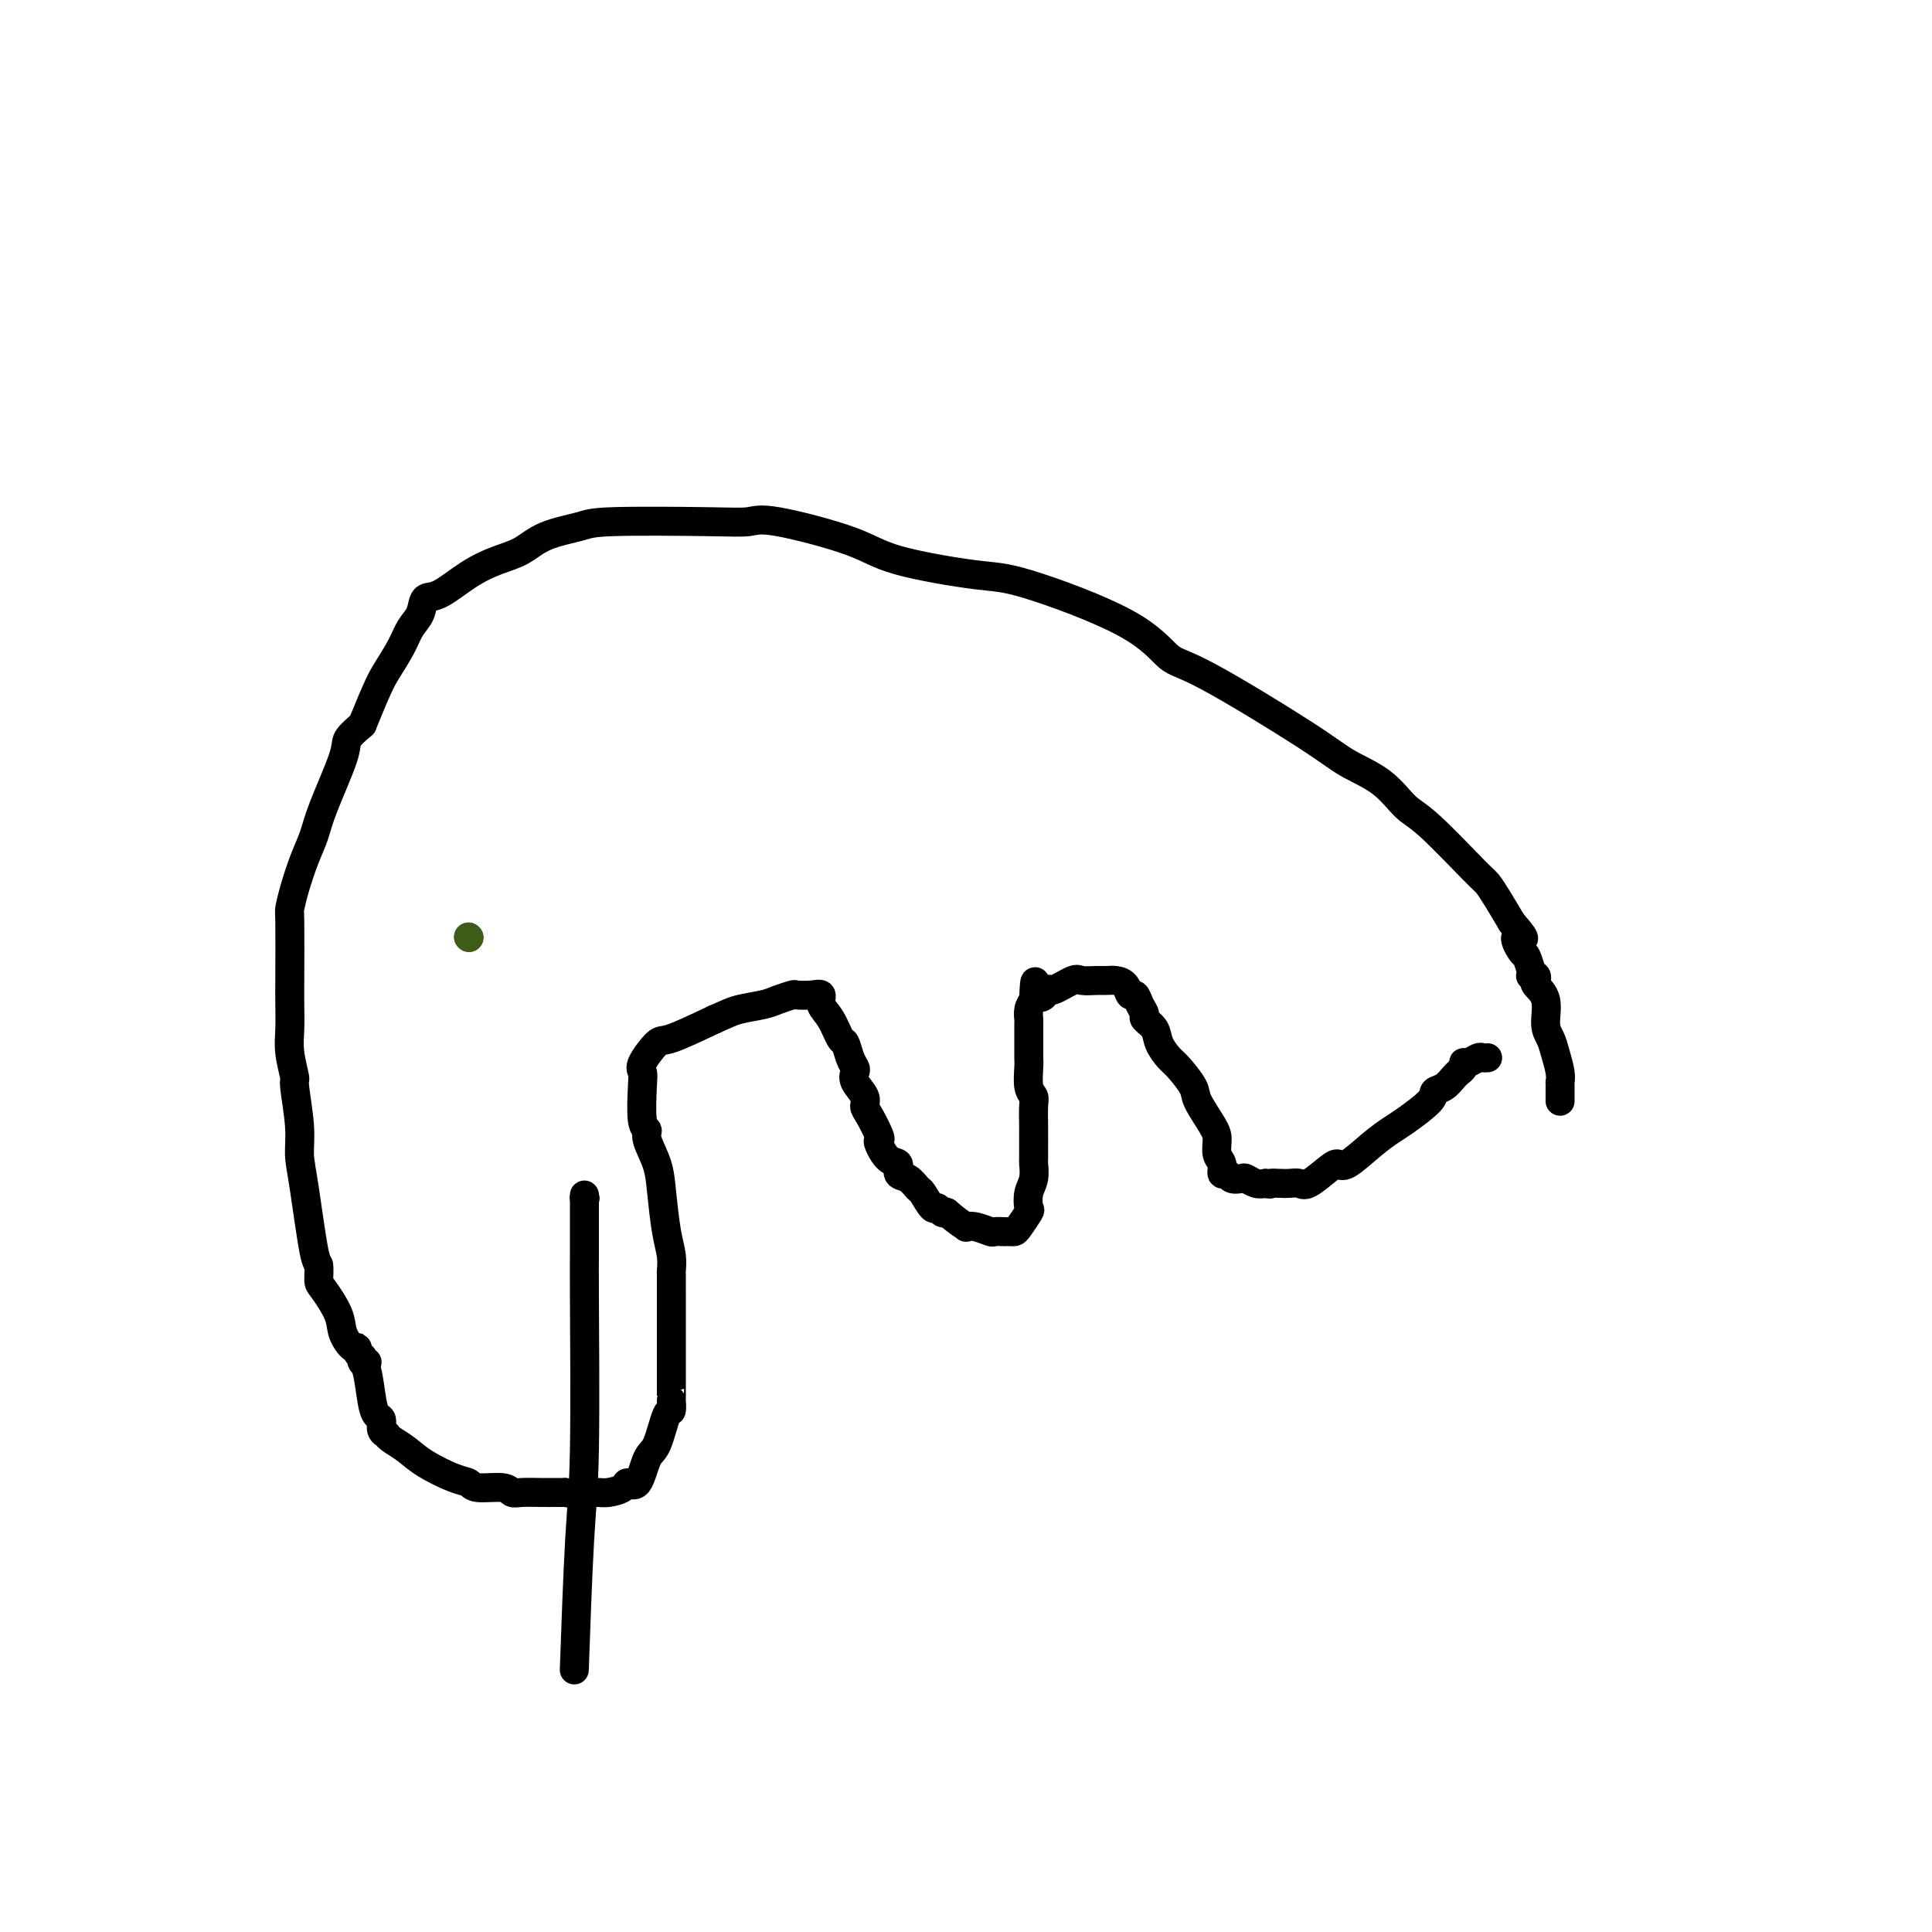 <svg viewBox='0 0 400 400' version='1.1' xmlns='http://www.w3.org/2000/svg' xmlns:xlink='http://www.w3.org/1999/xlink'><g fill='none' stroke='#000000' stroke-width='6' stroke-linecap='round' stroke-linejoin='round'><path d='M76,282c-0.414,0.119 -0.828,0.238 -1,0c-0.172,-0.238 -0.100,-0.832 0,-1c0.100,-0.168 0.230,0.090 0,0c-0.230,-0.090 -0.819,-0.528 -1,-1c-0.181,-0.472 0.046,-0.977 0,-1c-0.046,-0.023 -0.366,0.438 -1,0c-0.634,-0.438 -1.581,-1.775 -2,-3c-0.419,-1.225 -0.311,-2.338 -1,-4c-0.689,-1.662 -2.177,-3.872 -3,-5c-0.823,-1.128 -0.981,-1.175 -1,-2c-0.019,-0.825 0.101,-2.428 0,-3c-0.101,-0.572 -0.423,-0.112 -1,-3c-0.577,-2.888 -1.407,-9.124 -2,-13c-0.593,-3.876 -0.947,-5.393 -1,-7c-0.053,-1.607 0.196,-3.303 0,-6c-0.196,-2.697 -0.837,-6.395 -1,-8c-0.163,-1.605 0.152,-1.118 0,-2c-0.152,-0.882 -0.773,-3.133 -1,-5c-0.227,-1.867 -0.061,-3.349 0,-5c0.061,-1.651 0.019,-3.472 0,-5c-0.019,-1.528 -0.013,-2.764 0,-6c0.013,-3.236 0.035,-8.472 0,-11c-0.035,-2.528 -0.125,-2.347 0,-3c0.125,-0.653 0.465,-2.139 1,-4c0.535,-1.861 1.266,-4.098 2,-6c0.734,-1.902 1.473,-3.471 2,-5c0.527,-1.529 0.842,-3.018 2,-6c1.158,-2.982 3.158,-7.457 4,-10c0.842,-2.543 0.526,-3.155 1,-4c0.474,-0.845 1.737,-1.922 3,-3'/><path d='M75,150c3.295,-8.122 4.034,-9.427 5,-11c0.966,-1.573 2.160,-3.413 3,-5c0.840,-1.587 1.325,-2.921 2,-4c0.675,-1.079 1.541,-1.903 2,-3c0.459,-1.097 0.513,-2.467 1,-3c0.487,-0.533 1.407,-0.229 3,-1c1.593,-0.771 3.858,-2.616 6,-4c2.142,-1.384 4.159,-2.308 6,-3c1.841,-0.692 3.505,-1.152 5,-2c1.495,-0.848 2.820,-2.083 5,-3c2.180,-0.917 5.217,-1.517 7,-2c1.783,-0.483 2.314,-0.850 7,-1c4.686,-0.150 13.526,-0.084 19,0c5.474,0.084 7.580,0.188 9,0c1.420,-0.188 2.154,-0.666 6,0c3.846,0.666 10.803,2.475 15,4c4.197,1.525 5.634,2.766 10,4c4.366,1.234 11.661,2.461 16,3c4.339,0.539 5.720,0.391 11,2c5.280,1.609 14.457,4.976 20,8c5.543,3.024 7.451,5.707 9,7c1.549,1.293 2.739,1.197 8,4c5.261,2.803 14.593,8.505 20,12c5.407,3.495 6.888,4.782 9,6c2.112,1.218 4.856,2.367 7,4c2.144,1.633 3.690,3.752 5,5c1.310,1.248 2.384,1.627 5,4c2.616,2.373 6.773,6.739 9,9c2.227,2.261 2.523,2.416 3,3c0.477,0.584 1.136,1.595 2,3c0.864,1.405 1.932,3.202 3,5'/><path d='M313,191c4.355,4.988 1.741,2.958 1,3c-0.741,0.042 0.389,2.155 1,3c0.611,0.845 0.703,0.422 1,1c0.297,0.578 0.798,2.158 1,3c0.202,0.842 0.105,0.945 0,1c-0.105,0.055 -0.216,0.060 0,0c0.216,-0.060 0.761,-0.186 1,0c0.239,0.186 0.172,0.682 0,1c-0.172,0.318 -0.450,0.457 0,1c0.450,0.543 1.627,1.489 2,3c0.373,1.511 -0.058,3.586 0,5c0.058,1.414 0.604,2.168 1,3c0.396,0.832 0.642,1.743 1,3c0.358,1.257 0.828,2.862 1,4c0.172,1.138 0.046,1.810 0,2c-0.046,0.190 -0.012,-0.103 0,0c0.012,0.103 0.003,0.602 0,1c-0.003,0.398 -0.001,0.695 0,1c0.001,0.305 0.000,0.618 0,1c-0.000,0.382 -0.000,0.834 0,1c0.000,0.166 0.000,0.048 0,0c-0.000,-0.048 -0.000,-0.024 0,0'/><path d='M75,281c-0.089,0.355 -0.177,0.710 0,1c0.177,0.290 0.621,0.515 1,2c0.379,1.485 0.694,4.230 1,6c0.306,1.770 0.603,2.565 1,3c0.397,0.435 0.892,0.511 1,1c0.108,0.489 -0.173,1.390 0,2c0.173,0.610 0.798,0.928 1,1c0.202,0.072 -0.021,-0.103 0,0c0.021,0.103 0.285,0.486 1,1c0.715,0.514 1.879,1.161 3,2c1.121,0.839 2.198,1.870 4,3c1.802,1.130 4.328,2.359 6,3c1.672,0.641 2.491,0.694 3,1c0.509,0.306 0.709,0.867 2,1c1.291,0.133 3.672,-0.160 5,0c1.328,0.160 1.602,0.775 2,1c0.398,0.225 0.921,0.060 2,0c1.079,-0.060 2.714,-0.016 4,0c1.286,0.016 2.225,0.005 3,0c0.775,-0.005 1.388,-0.002 2,0'/><path d='M117,309c5.282,0.927 3.986,0.246 4,0c0.014,-0.246 1.337,-0.057 2,0c0.663,0.057 0.667,-0.019 1,0c0.333,0.019 0.995,0.131 2,0c1.005,-0.131 2.352,-0.506 3,-1c0.648,-0.494 0.597,-1.107 1,-1c0.403,0.107 1.261,0.935 2,0c0.739,-0.935 1.361,-3.632 2,-5c0.639,-1.368 1.296,-1.405 2,-3c0.704,-1.595 1.457,-4.746 2,-6c0.543,-1.254 0.878,-0.611 1,-1c0.122,-0.389 0.033,-1.810 0,-2c-0.033,-0.190 -0.009,0.852 0,-1c0.009,-1.852 0.002,-6.599 0,-10c-0.002,-3.401 0.000,-5.455 0,-7c-0.000,-1.545 -0.003,-2.580 0,-4c0.003,-1.420 0.012,-3.225 0,-4c-0.012,-0.775 -0.043,-0.519 0,-1c0.043,-0.481 0.161,-1.697 0,-3c-0.161,-1.303 -0.603,-2.692 -1,-5c-0.397,-2.308 -0.751,-5.534 -1,-8c-0.249,-2.466 -0.393,-4.173 -1,-6c-0.607,-1.827 -1.679,-3.774 -2,-5c-0.321,-1.226 0.107,-1.729 0,-2c-0.107,-0.271 -0.751,-0.308 -1,-2c-0.249,-1.692 -0.105,-5.039 0,-7c0.105,-1.961 0.169,-2.537 0,-3c-0.169,-0.463 -0.571,-0.815 0,-2c0.571,-1.185 2.115,-3.204 3,-4c0.885,-0.796 1.110,-0.370 3,-1c1.890,-0.630 5.445,-2.315 9,-4'/><path d='M148,211c2.722,-1.178 3.525,-1.622 5,-2c1.475,-0.378 3.620,-0.689 5,-1c1.380,-0.311 1.996,-0.621 3,-1c1.004,-0.379 2.397,-0.828 3,-1c0.603,-0.172 0.416,-0.067 1,0c0.584,0.067 1.939,0.096 3,0c1.061,-0.096 1.828,-0.315 2,0c0.172,0.315 -0.252,1.166 0,2c0.252,0.834 1.182,1.652 2,3c0.818,1.348 1.526,3.225 2,4c0.474,0.775 0.713,0.447 1,1c0.287,0.553 0.620,1.986 1,3c0.380,1.014 0.805,1.609 1,2c0.195,0.391 0.159,0.578 0,1c-0.159,0.422 -0.442,1.080 0,2c0.442,0.920 1.607,2.103 2,3c0.393,0.897 0.013,1.509 0,2c-0.013,0.491 0.342,0.860 1,2c0.658,1.140 1.620,3.050 2,4c0.380,0.950 0.177,0.941 0,1c-0.177,0.059 -0.329,0.186 0,1c0.329,0.814 1.139,2.317 2,3c0.861,0.683 1.774,0.548 2,1c0.226,0.452 -0.234,1.492 0,2c0.234,0.508 1.162,0.485 2,1c0.838,0.515 1.587,1.567 2,2c0.413,0.433 0.492,0.246 1,1c0.508,0.754 1.445,2.450 2,3c0.555,0.550 0.726,-0.044 1,0c0.274,0.044 0.650,0.727 1,1c0.350,0.273 0.675,0.137 1,0'/><path d='M196,251c2.782,2.377 3.738,2.819 4,3c0.262,0.181 -0.171,0.101 0,0c0.171,-0.101 0.945,-0.223 2,0c1.055,0.223 2.391,0.792 3,1c0.609,0.208 0.492,0.056 1,0c0.508,-0.056 1.640,-0.016 2,0c0.360,0.016 -0.054,0.007 0,0c0.054,-0.007 0.575,-0.014 1,0c0.425,0.014 0.754,0.047 1,0c0.246,-0.047 0.409,-0.175 1,-1c0.591,-0.825 1.608,-2.348 2,-3c0.392,-0.652 0.158,-0.434 0,-1c-0.158,-0.566 -0.238,-1.916 0,-3c0.238,-1.084 0.796,-1.902 1,-3c0.204,-1.098 0.055,-2.477 0,-3c-0.055,-0.523 -0.015,-0.192 0,-1c0.015,-0.808 0.005,-2.755 0,-4c-0.005,-1.245 -0.005,-1.787 0,-2c0.005,-0.213 0.015,-0.095 0,-1c-0.015,-0.905 -0.057,-2.833 0,-4c0.057,-1.167 0.211,-1.574 0,-2c-0.211,-0.426 -0.789,-0.871 -1,-2c-0.211,-1.129 -0.056,-2.942 0,-4c0.056,-1.058 0.014,-1.361 0,-2c-0.014,-0.639 -0.001,-1.613 0,-3c0.001,-1.387 -0.010,-3.186 0,-4c0.010,-0.814 0.041,-0.642 0,-1c-0.041,-0.358 -0.155,-1.245 0,-2c0.155,-0.755 0.577,-1.377 1,-2'/><path d='M214,207c0.260,-6.964 0.411,-2.374 1,-1c0.589,1.374 1.618,-0.469 2,-1c0.382,-0.531 0.119,0.250 1,0c0.881,-0.250 2.907,-1.532 4,-2c1.093,-0.468 1.252,-0.124 2,0c0.748,0.124 2.084,0.027 3,0c0.916,-0.027 1.411,0.016 2,0c0.589,-0.016 1.271,-0.090 2,0c0.729,0.090 1.506,0.342 2,1c0.494,0.658 0.705,1.720 1,2c0.295,0.280 0.675,-0.221 1,0c0.325,0.221 0.597,1.164 1,2c0.403,0.836 0.937,1.565 1,2c0.063,0.435 -0.347,0.576 0,1c0.347,0.424 1.449,1.132 2,2c0.551,0.868 0.551,1.896 1,3c0.449,1.104 1.346,2.284 2,3c0.654,0.716 1.065,0.967 2,2c0.935,1.033 2.393,2.847 3,4c0.607,1.153 0.363,1.645 1,3c0.637,1.355 2.156,3.572 3,5c0.844,1.428 1.014,2.066 1,3c-0.014,0.934 -0.212,2.163 0,3c0.212,0.837 0.834,1.282 1,2c0.166,0.718 -0.125,1.708 0,2c0.125,0.292 0.666,-0.114 1,0c0.334,0.114 0.460,0.749 1,1c0.540,0.251 1.495,0.119 2,0c0.505,-0.119 0.559,-0.224 1,0c0.441,0.224 1.269,0.778 2,1c0.731,0.222 1.366,0.111 2,0'/><path d='M262,245c1.522,0.310 0.829,0.086 1,0c0.171,-0.086 1.208,-0.033 2,0c0.792,0.033 1.339,0.046 2,0c0.661,-0.046 1.434,-0.153 2,0c0.566,0.153 0.923,0.564 2,0c1.077,-0.564 2.872,-2.105 4,-3c1.128,-0.895 1.587,-1.144 2,-1c0.413,0.144 0.780,0.680 2,0c1.220,-0.680 3.292,-2.578 5,-4c1.708,-1.422 3.052,-2.369 4,-3c0.948,-0.631 1.500,-0.946 3,-2c1.500,-1.054 3.947,-2.847 5,-4c1.053,-1.153 0.712,-1.667 1,-2c0.288,-0.333 1.205,-0.484 2,-1c0.795,-0.516 1.466,-1.396 2,-2c0.534,-0.604 0.930,-0.931 1,-1c0.070,-0.069 -0.185,0.121 0,0c0.185,-0.121 0.809,-0.554 1,-1c0.191,-0.446 -0.050,-0.904 0,-1c0.050,-0.096 0.392,0.170 1,0c0.608,-0.170 1.483,-0.778 2,-1c0.517,-0.222 0.678,-0.060 1,0c0.322,0.060 0.806,0.017 1,0c0.194,-0.017 0.097,-0.009 0,0'/><path d='M119,343c-0.083,2.376 -0.166,4.753 0,0c0.166,-4.753 0.580,-16.635 1,-24c0.420,-7.365 0.845,-10.213 1,-19c0.155,-8.787 0.042,-23.515 0,-31c-0.042,-7.485 -0.011,-7.728 0,-9c0.011,-1.272 0.003,-3.573 0,-6c-0.003,-2.427 -0.001,-4.979 0,-6c0.001,-1.021 0.000,-0.510 0,0'/><path d='M121,248c0.000,0.000 0.100,0.100 0.1,0.1'/><path d='M121,248c0.000,0.000 0.100,0.100 0.1,0.1'/><path d='M121,248c0.000,0.000 0.000,0.000 0,0c0.000,0.000 0.000,0.000 0,0'/></g>
<g fill='none' stroke='#3D5C18' stroke-width='6' stroke-linecap='round' stroke-linejoin='round'><path d='M97,194c0.000,0.000 0.100,0.100 0.1,0.1'/><path d='M97,194c0.000,0.000 0.100,0.100 0.1,0.1'/></g>
</svg>